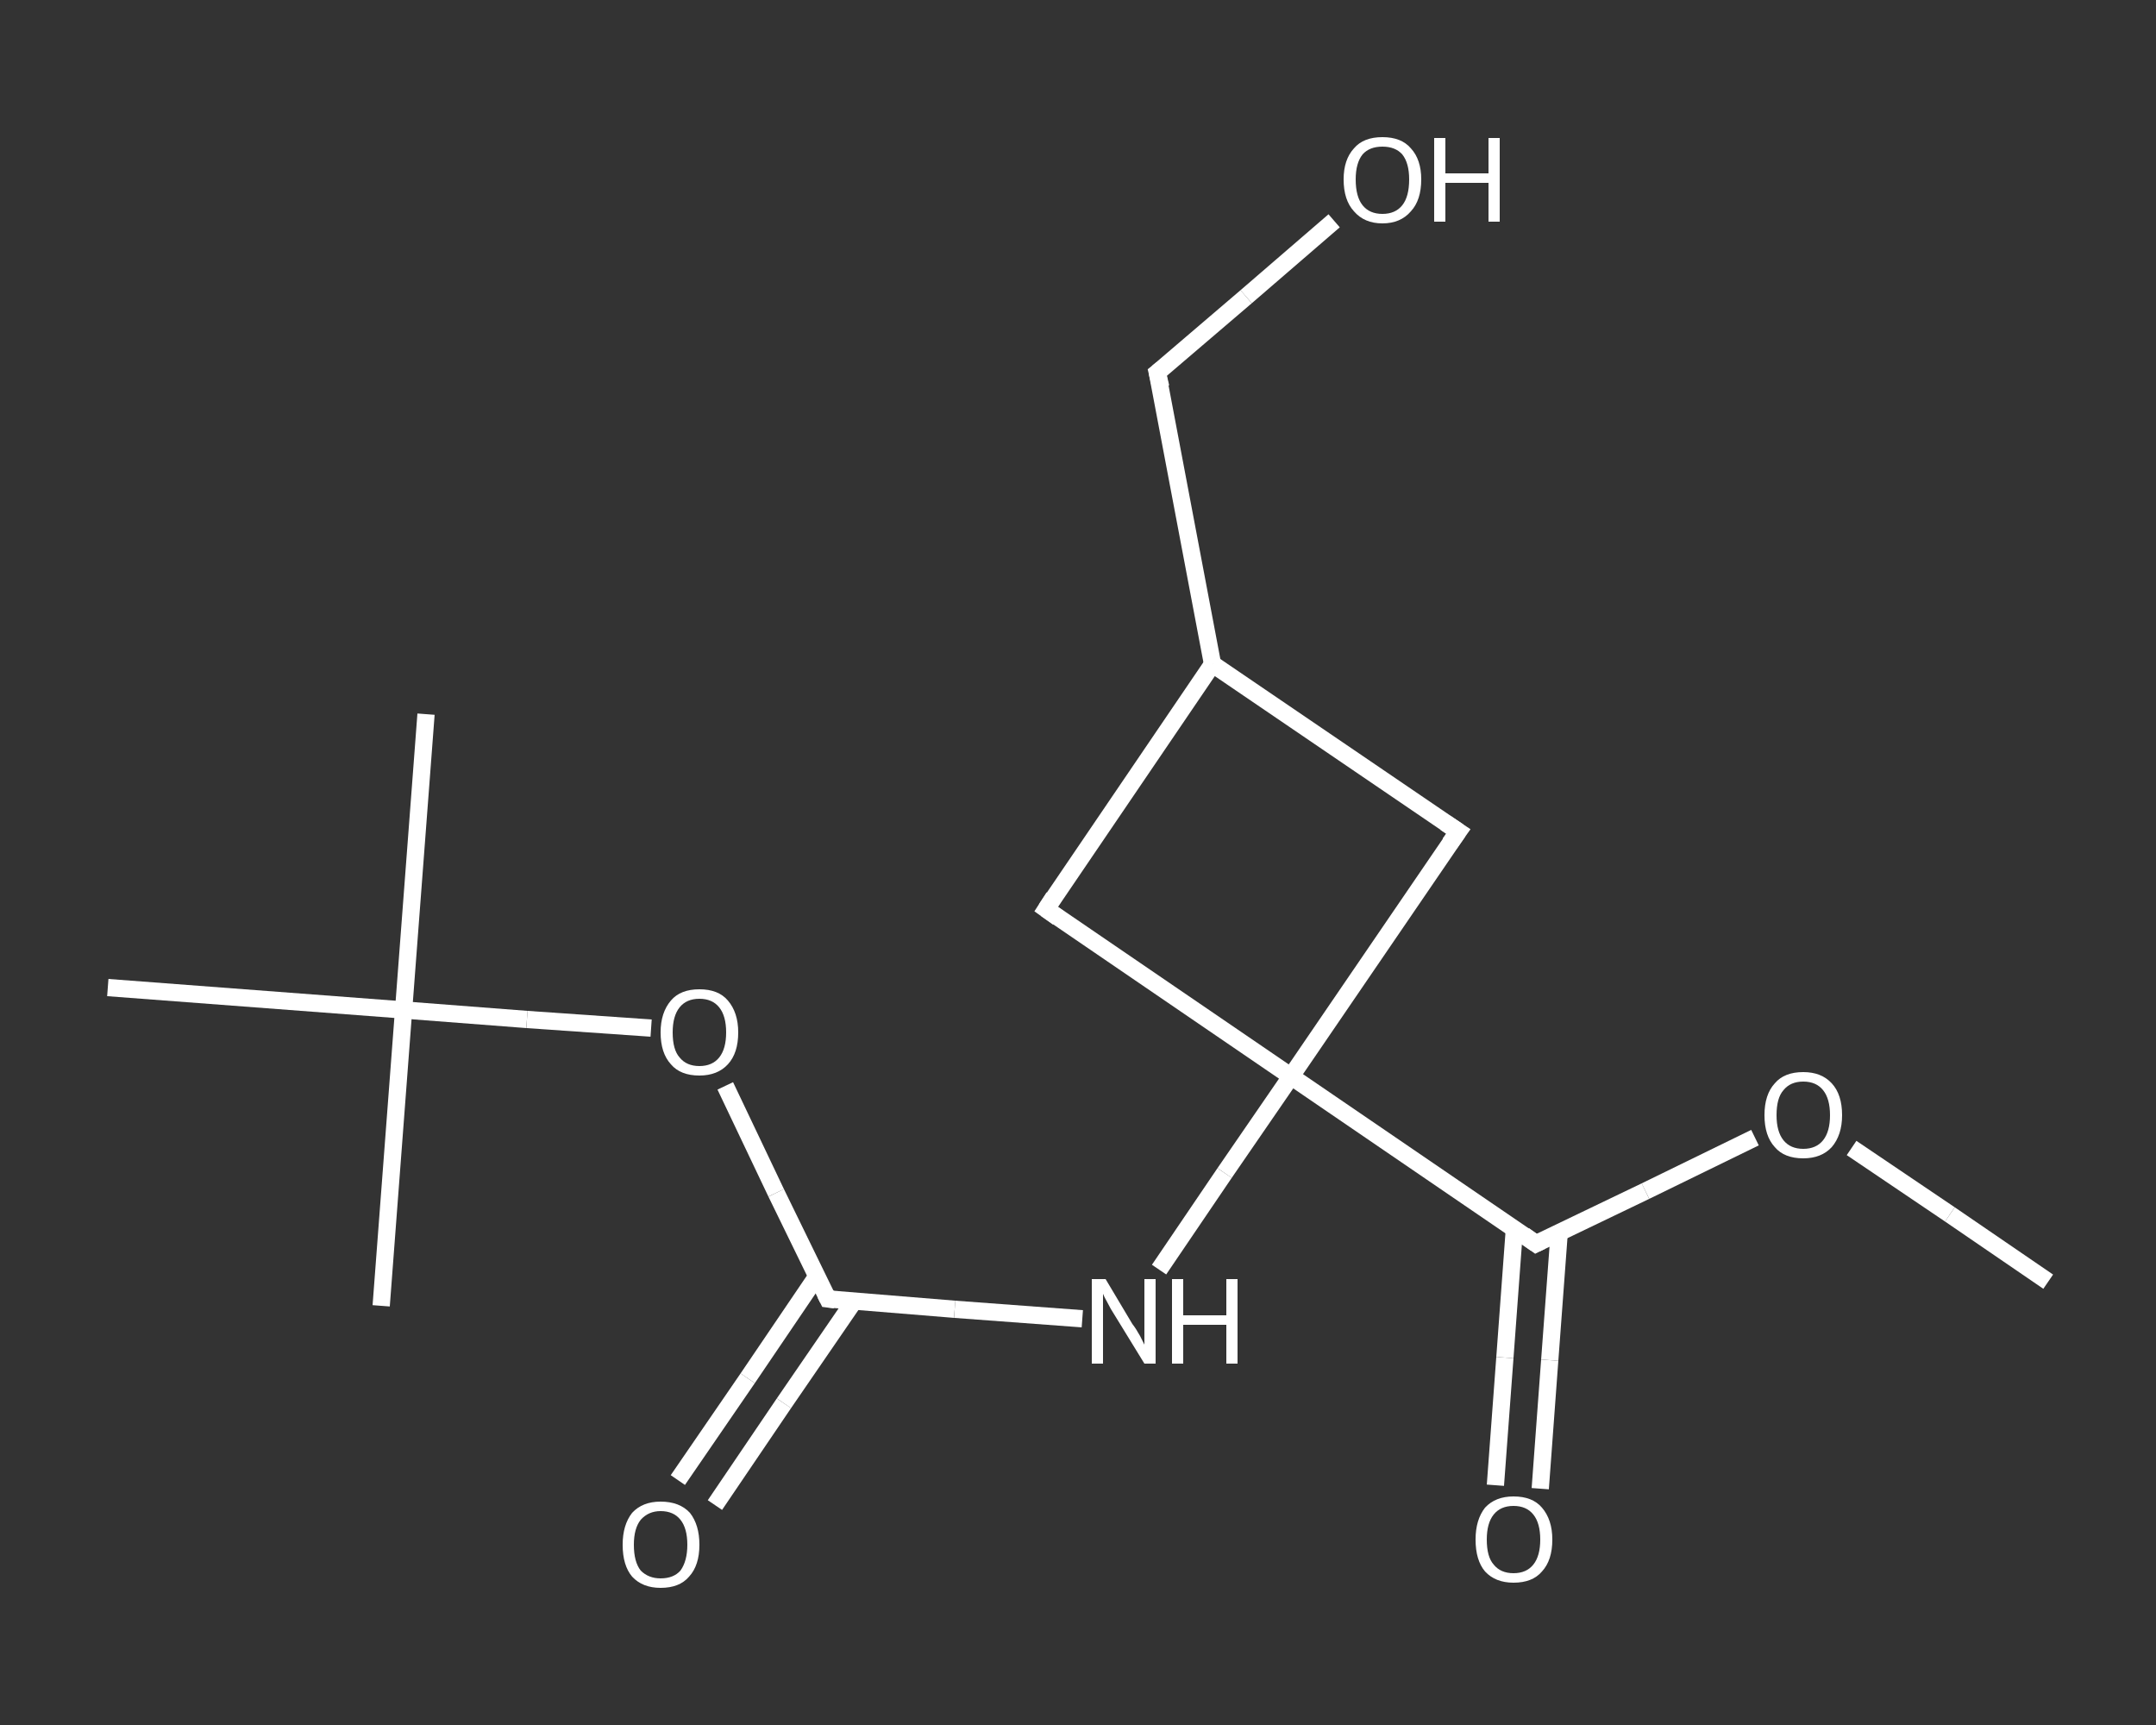 <?xml version='1.0' encoding='iso-8859-1'?>
<svg version='1.1' baseProfile='full'
              xmlns='http://www.w3.org/2000/svg'
                      xmlns:rdkit='http://www.rdkit.org/xml'
                      xmlns:xlink='http://www.w3.org/1999/xlink'
                  xml:space='preserve'
width='250px' height='200px' viewBox='0 0 250 200'>
<rect x="0" y="0" width="250" height="200" fill="#333333" stroke="none"/>
<!-- END OF HEADER -->
<rect style='opacity:1.0;fill:transparent;stroke:none' width='250.0' height='200.0' x='0.0' y='0.0'> </rect>
<path class='bond-0 atom-0 atom-1' d='M 237.5,148.6 L 226.1,140.8' style='fill:none;fill-rule:evenodd;stroke:#FFFFFF;stroke-width:2.0px;stroke-linecap:butt;stroke-linejoin:miter;stroke-opacity:1' />
<path class='bond-0 atom-0 atom-1' d='M 226.1,140.8 L 214.7,133.1' style='fill:none;fill-rule:evenodd;stroke:#FFFFFF;stroke-width:2.0px;stroke-linecap:butt;stroke-linejoin:miter;stroke-opacity:1' />
<path class='bond-1 atom-1 atom-2' d='M 203.5,131.9 L 190.8,138.1' style='fill:none;fill-rule:evenodd;stroke:#FFFFFF;stroke-width:2.0px;stroke-linecap:butt;stroke-linejoin:miter;stroke-opacity:1' />
<path class='bond-1 atom-1 atom-2' d='M 190.8,138.1 L 178.1,144.2' style='fill:none;fill-rule:evenodd;stroke:#FFFFFF;stroke-width:2.0px;stroke-linecap:butt;stroke-linejoin:miter;stroke-opacity:1' />
<path class='bond-2 atom-2 atom-3' d='M 175.6,142.5 L 174.5,157.4' style='fill:none;fill-rule:evenodd;stroke:#FFFFFF;stroke-width:2.0px;stroke-linecap:butt;stroke-linejoin:miter;stroke-opacity:1' />
<path class='bond-2 atom-2 atom-3' d='M 174.5,157.4 L 173.4,172.2' style='fill:none;fill-rule:evenodd;stroke:#FFFFFF;stroke-width:2.0px;stroke-linecap:butt;stroke-linejoin:miter;stroke-opacity:1' />
<path class='bond-2 atom-2 atom-3' d='M 180.8,142.9 L 179.7,157.7' style='fill:none;fill-rule:evenodd;stroke:#FFFFFF;stroke-width:2.0px;stroke-linecap:butt;stroke-linejoin:miter;stroke-opacity:1' />
<path class='bond-2 atom-2 atom-3' d='M 179.7,157.7 L 178.6,172.6' style='fill:none;fill-rule:evenodd;stroke:#FFFFFF;stroke-width:2.0px;stroke-linecap:butt;stroke-linejoin:miter;stroke-opacity:1' />
<path class='bond-3 atom-2 atom-4' d='M 178.1,144.2 L 149.7,124.8' style='fill:none;fill-rule:evenodd;stroke:#FFFFFF;stroke-width:2.0px;stroke-linecap:butt;stroke-linejoin:miter;stroke-opacity:1' />
<path class='bond-4 atom-4 atom-5' d='M 149.7,124.8 L 142.0,136.0' style='fill:none;fill-rule:evenodd;stroke:#FFFFFF;stroke-width:2.0px;stroke-linecap:butt;stroke-linejoin:miter;stroke-opacity:1' />
<path class='bond-4 atom-4 atom-5' d='M 142.0,136.0 L 134.4,147.2' style='fill:none;fill-rule:evenodd;stroke:#FFFFFF;stroke-width:2.0px;stroke-linecap:butt;stroke-linejoin:miter;stroke-opacity:1' />
<path class='bond-5 atom-5 atom-6' d='M 125.5,152.9 L 110.7,151.8' style='fill:none;fill-rule:evenodd;stroke:#FFFFFF;stroke-width:2.0px;stroke-linecap:butt;stroke-linejoin:miter;stroke-opacity:1' />
<path class='bond-5 atom-5 atom-6' d='M 110.7,151.8 L 96.0,150.6' style='fill:none;fill-rule:evenodd;stroke:#FFFFFF;stroke-width:2.0px;stroke-linecap:butt;stroke-linejoin:miter;stroke-opacity:1' />
<path class='bond-6 atom-6 atom-7' d='M 94.7,148.0 L 86.7,159.8' style='fill:none;fill-rule:evenodd;stroke:#FFFFFF;stroke-width:2.0px;stroke-linecap:butt;stroke-linejoin:miter;stroke-opacity:1' />
<path class='bond-6 atom-6 atom-7' d='M 86.7,159.8 L 78.6,171.6' style='fill:none;fill-rule:evenodd;stroke:#FFFFFF;stroke-width:2.0px;stroke-linecap:butt;stroke-linejoin:miter;stroke-opacity:1' />
<path class='bond-6 atom-6 atom-7' d='M 99.0,150.9 L 90.9,162.7' style='fill:none;fill-rule:evenodd;stroke:#FFFFFF;stroke-width:2.0px;stroke-linecap:butt;stroke-linejoin:miter;stroke-opacity:1' />
<path class='bond-6 atom-6 atom-7' d='M 90.9,162.7 L 82.9,174.5' style='fill:none;fill-rule:evenodd;stroke:#FFFFFF;stroke-width:2.0px;stroke-linecap:butt;stroke-linejoin:miter;stroke-opacity:1' />
<path class='bond-7 atom-6 atom-8' d='M 96.0,150.6 L 90.0,138.3' style='fill:none;fill-rule:evenodd;stroke:#FFFFFF;stroke-width:2.0px;stroke-linecap:butt;stroke-linejoin:miter;stroke-opacity:1' />
<path class='bond-7 atom-6 atom-8' d='M 90.0,138.3 L 84.1,125.9' style='fill:none;fill-rule:evenodd;stroke:#FFFFFF;stroke-width:2.0px;stroke-linecap:butt;stroke-linejoin:miter;stroke-opacity:1' />
<path class='bond-8 atom-8 atom-9' d='M 75.5,119.2 L 61.1,118.2' style='fill:none;fill-rule:evenodd;stroke:#FFFFFF;stroke-width:2.0px;stroke-linecap:butt;stroke-linejoin:miter;stroke-opacity:1' />
<path class='bond-8 atom-8 atom-9' d='M 61.1,118.2 L 46.8,117.1' style='fill:none;fill-rule:evenodd;stroke:#FFFFFF;stroke-width:2.0px;stroke-linecap:butt;stroke-linejoin:miter;stroke-opacity:1' />
<path class='bond-9 atom-9 atom-10' d='M 46.8,117.1 L 49.4,82.8' style='fill:none;fill-rule:evenodd;stroke:#FFFFFF;stroke-width:2.0px;stroke-linecap:butt;stroke-linejoin:miter;stroke-opacity:1' />
<path class='bond-10 atom-9 atom-11' d='M 46.8,117.1 L 44.2,151.4' style='fill:none;fill-rule:evenodd;stroke:#FFFFFF;stroke-width:2.0px;stroke-linecap:butt;stroke-linejoin:miter;stroke-opacity:1' />
<path class='bond-11 atom-9 atom-12' d='M 46.8,117.1 L 12.5,114.5' style='fill:none;fill-rule:evenodd;stroke:#FFFFFF;stroke-width:2.0px;stroke-linecap:butt;stroke-linejoin:miter;stroke-opacity:1' />
<path class='bond-12 atom-4 atom-13' d='M 149.7,124.8 L 121.3,105.4' style='fill:none;fill-rule:evenodd;stroke:#FFFFFF;stroke-width:2.0px;stroke-linecap:butt;stroke-linejoin:miter;stroke-opacity:1' />
<path class='bond-13 atom-13 atom-14' d='M 121.3,105.4 L 140.6,77.0' style='fill:none;fill-rule:evenodd;stroke:#FFFFFF;stroke-width:2.0px;stroke-linecap:butt;stroke-linejoin:miter;stroke-opacity:1' />
<path class='bond-14 atom-14 atom-15' d='M 140.6,77.0 L 134.2,43.2' style='fill:none;fill-rule:evenodd;stroke:#FFFFFF;stroke-width:2.0px;stroke-linecap:butt;stroke-linejoin:miter;stroke-opacity:1' />
<path class='bond-15 atom-15 atom-16' d='M 134.2,43.2 L 144.5,34.4' style='fill:none;fill-rule:evenodd;stroke:#FFFFFF;stroke-width:2.0px;stroke-linecap:butt;stroke-linejoin:miter;stroke-opacity:1' />
<path class='bond-15 atom-15 atom-16' d='M 144.5,34.4 L 154.7,25.6' style='fill:none;fill-rule:evenodd;stroke:#FFFFFF;stroke-width:2.0px;stroke-linecap:butt;stroke-linejoin:miter;stroke-opacity:1' />
<path class='bond-16 atom-14 atom-17' d='M 140.6,77.0 L 169.1,96.4' style='fill:none;fill-rule:evenodd;stroke:#FFFFFF;stroke-width:2.0px;stroke-linecap:butt;stroke-linejoin:miter;stroke-opacity:1' />
<path class='bond-17 atom-17 atom-4' d='M 169.1,96.4 L 149.7,124.8' style='fill:none;fill-rule:evenodd;stroke:#FFFFFF;stroke-width:2.0px;stroke-linecap:butt;stroke-linejoin:miter;stroke-opacity:1' />
<path d='M 178.7,143.9 L 178.1,144.2 L 176.7,143.2' style='fill:none;stroke:#FFFFFF;stroke-width:2.0px;stroke-linecap:butt;stroke-linejoin:miter;stroke-opacity:1;' />
<path d='M 96.8,150.7 L 96.0,150.6 L 95.7,150.0' style='fill:none;stroke:#FFFFFF;stroke-width:2.0px;stroke-linecap:butt;stroke-linejoin:miter;stroke-opacity:1;' />
<path d='M 122.7,106.4 L 121.3,105.4 L 122.2,104.0' style='fill:none;stroke:#FFFFFF;stroke-width:2.0px;stroke-linecap:butt;stroke-linejoin:miter;stroke-opacity:1;' />
<path d='M 134.6,44.9 L 134.2,43.2 L 134.7,42.8' style='fill:none;stroke:#FFFFFF;stroke-width:2.0px;stroke-linecap:butt;stroke-linejoin:miter;stroke-opacity:1;' />
<path d='M 167.6,95.4 L 169.1,96.4 L 168.1,97.8' style='fill:none;stroke:#FFFFFF;stroke-width:2.0px;stroke-linecap:butt;stroke-linejoin:miter;stroke-opacity:1;' />
<path class='atom-1' d='M 204.6 129.3
Q 204.6 126.9, 205.8 125.6
Q 206.9 124.3, 209.1 124.3
Q 211.2 124.3, 212.4 125.6
Q 213.6 126.9, 213.6 129.3
Q 213.6 131.6, 212.4 133.0
Q 211.2 134.3, 209.1 134.3
Q 206.9 134.3, 205.8 133.0
Q 204.6 131.7, 204.6 129.3
M 209.1 133.2
Q 210.6 133.2, 211.4 132.2
Q 212.2 131.2, 212.2 129.3
Q 212.2 127.4, 211.4 126.4
Q 210.6 125.4, 209.1 125.4
Q 207.6 125.4, 206.8 126.4
Q 206.0 127.3, 206.0 129.3
Q 206.0 131.2, 206.8 132.2
Q 207.6 133.2, 209.1 133.2
' fill='#FFFFFF'/>
<path class='atom-3' d='M 171.1 178.5
Q 171.1 176.2, 172.2 174.8
Q 173.4 173.5, 175.5 173.5
Q 177.7 173.5, 178.8 174.8
Q 180.0 176.2, 180.0 178.5
Q 180.0 180.9, 178.8 182.2
Q 177.7 183.5, 175.5 183.5
Q 173.4 183.5, 172.2 182.2
Q 171.1 180.9, 171.1 178.5
M 175.5 182.4
Q 177.0 182.4, 177.8 181.4
Q 178.6 180.4, 178.6 178.5
Q 178.6 176.6, 177.8 175.6
Q 177.0 174.6, 175.5 174.6
Q 174.0 174.6, 173.2 175.6
Q 172.4 176.6, 172.4 178.5
Q 172.4 180.5, 173.2 181.4
Q 174.0 182.4, 175.5 182.4
' fill='#FFFFFF'/>
<path class='atom-5' d='M 128.2 148.3
L 131.3 153.5
Q 131.7 154.0, 132.2 154.9
Q 132.7 155.9, 132.7 155.9
L 132.7 148.3
L 134.0 148.3
L 134.0 158.1
L 132.7 158.1
L 129.2 152.4
Q 128.8 151.8, 128.4 151.0
Q 128.0 150.3, 127.9 150.0
L 127.9 158.1
L 126.6 158.1
L 126.6 148.3
L 128.2 148.3
' fill='#FFFFFF'/>
<path class='atom-5' d='M 135.9 148.3
L 137.2 148.3
L 137.2 152.5
L 142.2 152.5
L 142.2 148.3
L 143.5 148.3
L 143.5 158.1
L 142.2 158.1
L 142.2 153.6
L 137.2 153.6
L 137.2 158.1
L 135.9 158.1
L 135.9 148.3
' fill='#FFFFFF'/>
<path class='atom-7' d='M 72.2 179.1
Q 72.2 176.8, 73.3 175.4
Q 74.5 174.1, 76.6 174.1
Q 78.8 174.1, 80.0 175.4
Q 81.1 176.8, 81.1 179.1
Q 81.1 181.5, 79.9 182.8
Q 78.8 184.1, 76.6 184.1
Q 74.5 184.1, 73.3 182.8
Q 72.2 181.5, 72.2 179.1
M 76.6 183.0
Q 78.1 183.0, 78.9 182.1
Q 79.7 181.0, 79.7 179.1
Q 79.7 177.2, 78.9 176.2
Q 78.1 175.2, 76.6 175.2
Q 75.2 175.2, 74.3 176.2
Q 73.5 177.2, 73.5 179.1
Q 73.5 181.1, 74.3 182.1
Q 75.2 183.0, 76.6 183.0
' fill='#FFFFFF'/>
<path class='atom-8' d='M 76.6 119.7
Q 76.6 117.4, 77.8 116.0
Q 78.9 114.7, 81.1 114.7
Q 83.3 114.7, 84.4 116.0
Q 85.6 117.4, 85.6 119.7
Q 85.6 122.1, 84.4 123.4
Q 83.2 124.7, 81.1 124.7
Q 78.9 124.7, 77.8 123.4
Q 76.6 122.1, 76.6 119.7
M 81.1 123.6
Q 82.6 123.6, 83.4 122.6
Q 84.2 121.6, 84.2 119.7
Q 84.2 117.8, 83.4 116.8
Q 82.6 115.8, 81.1 115.8
Q 79.6 115.8, 78.8 116.8
Q 78.0 117.8, 78.0 119.7
Q 78.0 121.7, 78.8 122.6
Q 79.6 123.6, 81.1 123.6
' fill='#FFFFFF'/>
<path class='atom-16' d='M 155.8 20.8
Q 155.8 18.5, 157.0 17.2
Q 158.1 15.9, 160.3 15.9
Q 162.5 15.9, 163.6 17.2
Q 164.8 18.5, 164.8 20.8
Q 164.8 23.2, 163.6 24.5
Q 162.4 25.9, 160.3 25.9
Q 158.2 25.9, 157.0 24.5
Q 155.8 23.2, 155.8 20.8
M 160.3 24.8
Q 161.8 24.8, 162.6 23.8
Q 163.4 22.8, 163.4 20.8
Q 163.4 18.9, 162.6 17.9
Q 161.8 17.0, 160.3 17.0
Q 158.8 17.0, 158.0 17.9
Q 157.2 18.9, 157.2 20.8
Q 157.2 22.8, 158.0 23.8
Q 158.8 24.8, 160.3 24.8
' fill='#FFFFFF'/>
<path class='atom-16' d='M 166.3 16.0
L 167.6 16.0
L 167.6 20.1
L 172.6 20.1
L 172.6 16.0
L 173.9 16.0
L 173.9 25.7
L 172.6 25.7
L 172.6 21.2
L 167.6 21.2
L 167.6 25.7
L 166.3 25.7
L 166.3 16.0
' fill='#FFFFFF'/>
</svg>
